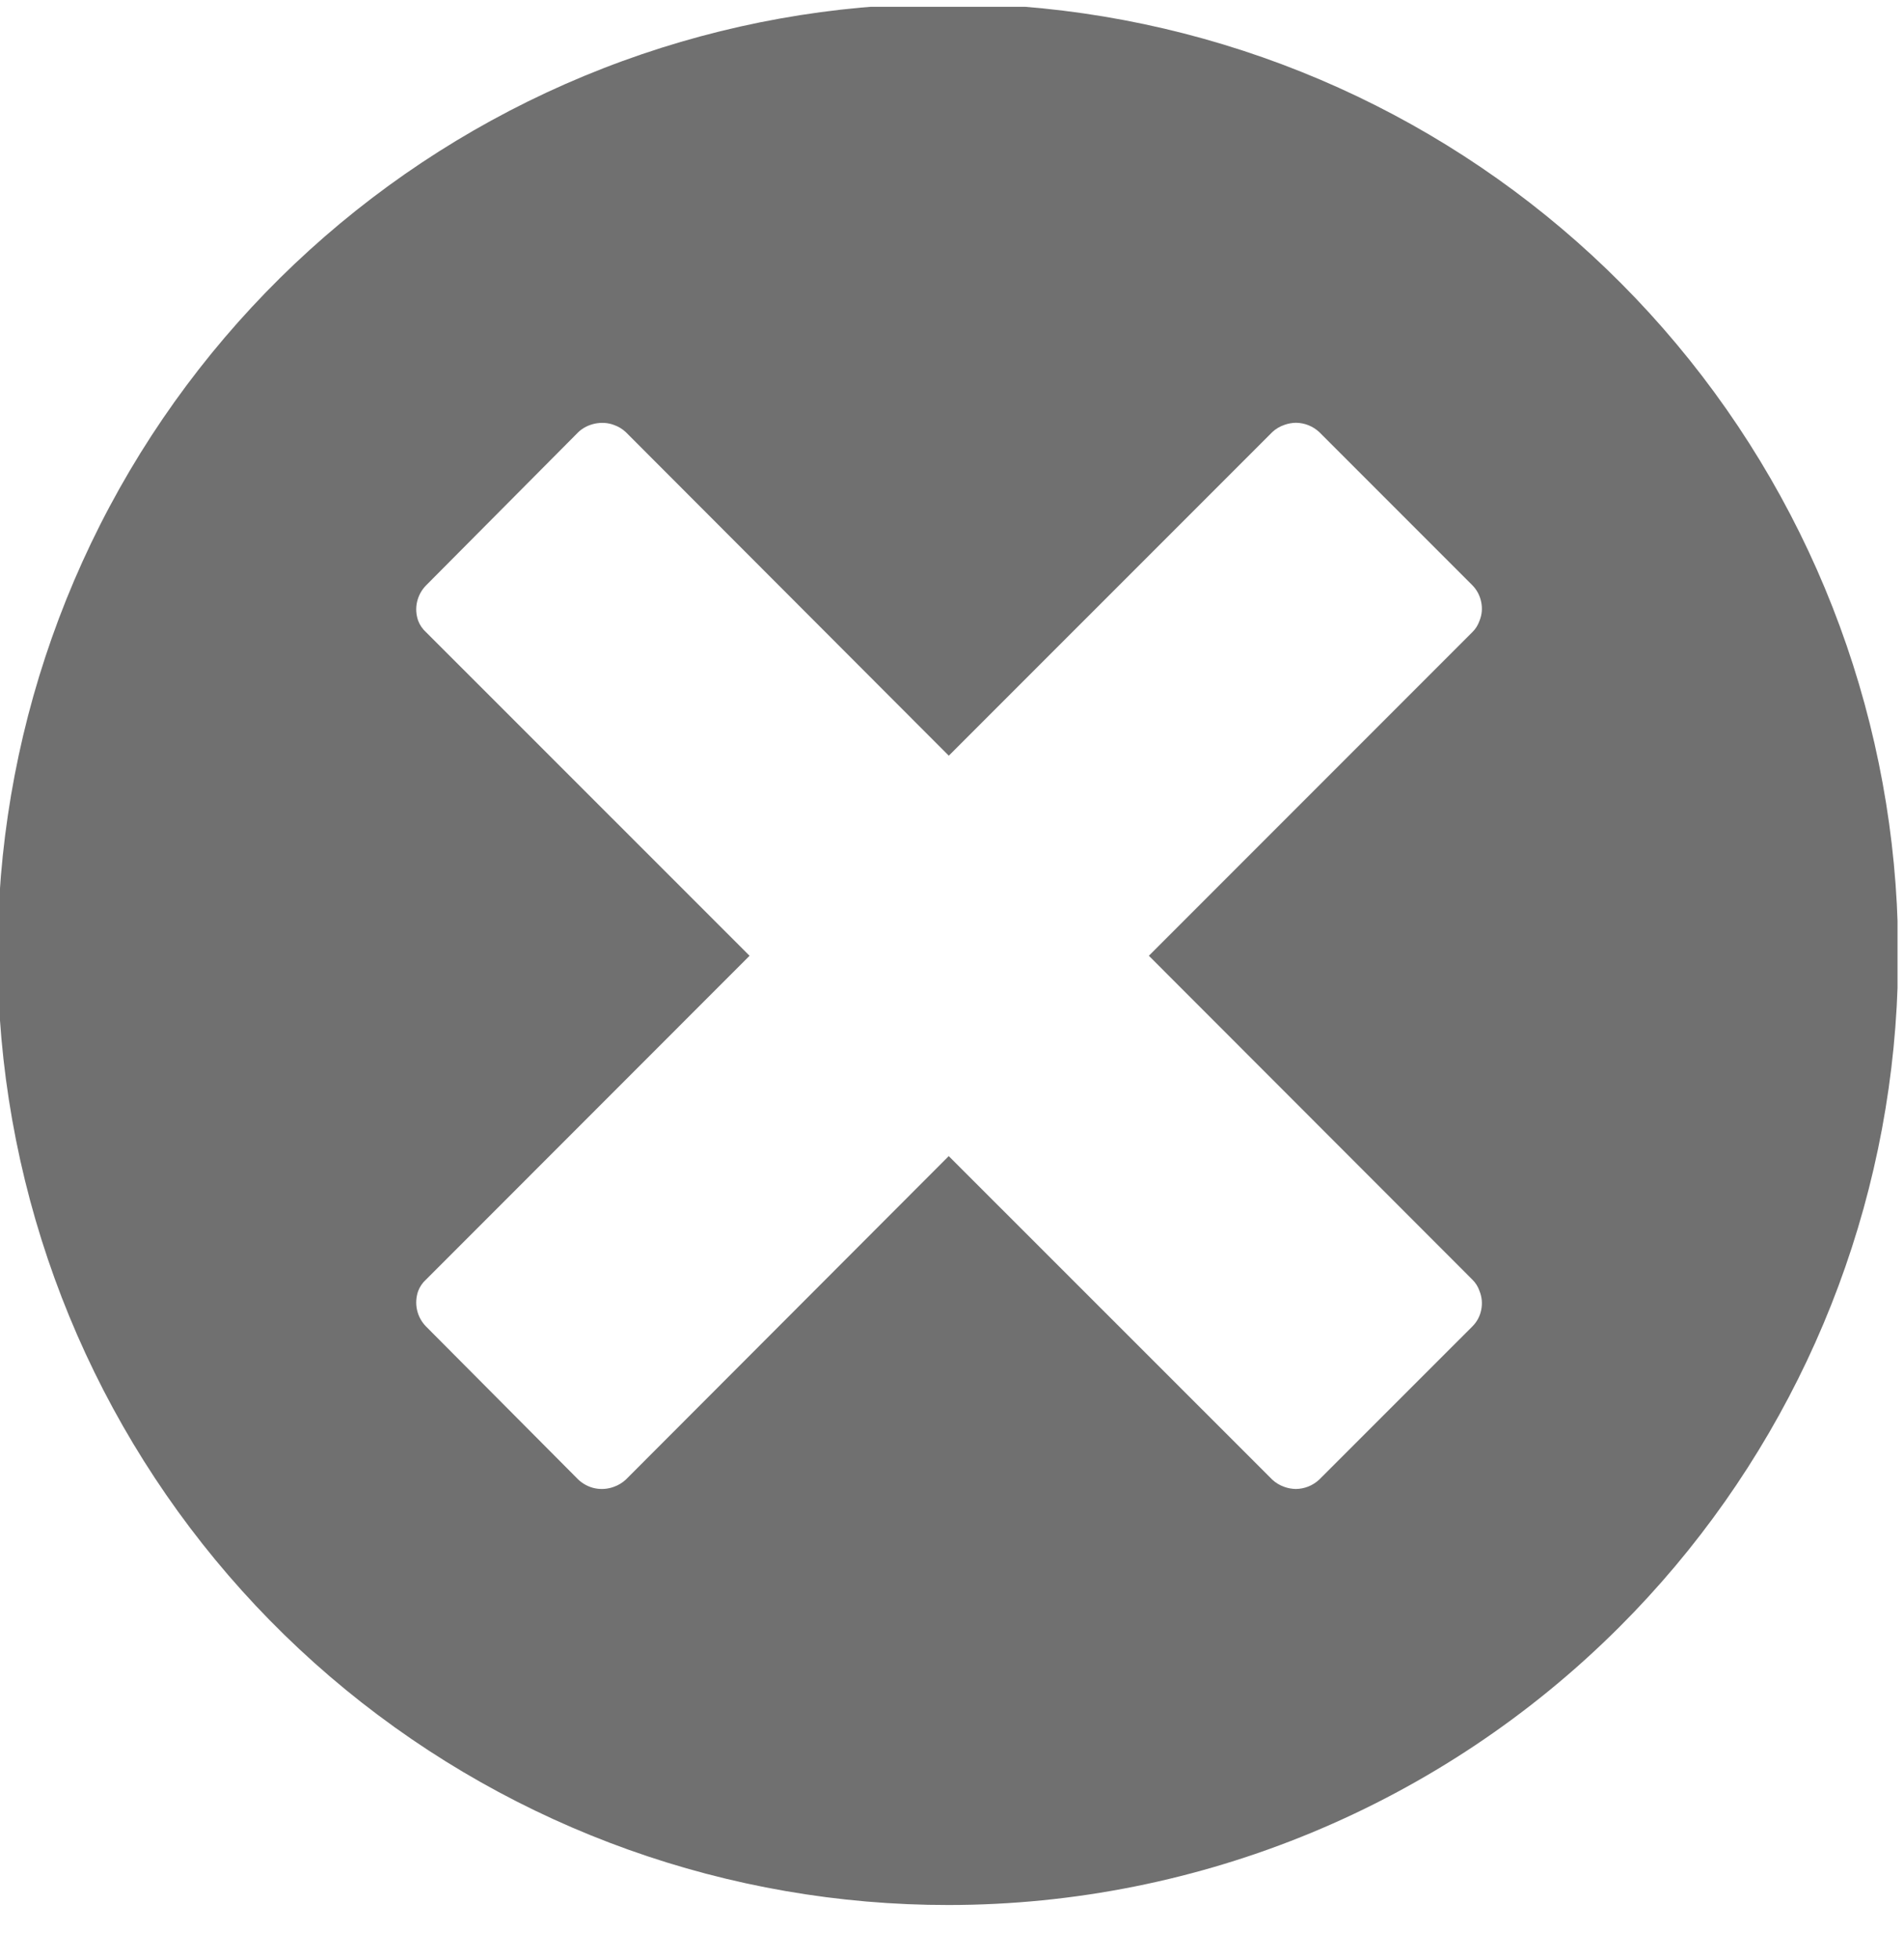 <?xml version="1.0" encoding="UTF-8"?> <svg xmlns="http://www.w3.org/2000/svg" width="35" height="36" viewBox="0 0 35 36" fill="none"><g clip-path="url(#clip0_297_1195)"><path d="M17.439 35.002C13.397 35.006 9.48 33.607 6.353 31.045C3.227 28.483 1.086 24.916 0.295 20.951C-0.496 16.987 0.112 12.873 2.015 9.307C3.919 5.741 7.002 2.945 10.736 1.397C14.47 -0.151 18.626 -0.354 22.494 0.819C26.362 1.991 29.703 4.469 31.949 7.83C34.195 11.191 35.205 15.226 34.808 19.248C34.412 23.271 32.632 27.032 29.773 29.889C26.502 33.16 22.066 34.999 17.439 35.002ZM17.439 21.241L23.387 27.186C23.45 27.245 23.525 27.29 23.607 27.319C23.676 27.344 23.749 27.357 23.822 27.358C23.981 27.356 24.134 27.295 24.25 27.186L27.064 24.373C27.148 24.29 27.205 24.185 27.228 24.069C27.252 23.953 27.242 23.831 27.197 23.721C27.17 23.641 27.125 23.569 27.064 23.51L21.119 17.561L27.064 11.616C27.125 11.557 27.17 11.484 27.197 11.405C27.242 11.295 27.252 11.177 27.228 11.061C27.205 10.945 27.148 10.836 27.064 10.752L24.252 7.94C24.136 7.831 23.983 7.77 23.824 7.768C23.751 7.769 23.678 7.782 23.609 7.807C23.527 7.835 23.45 7.88 23.387 7.94L17.441 13.885L11.504 7.94C11.44 7.88 11.365 7.835 11.283 7.807C11.173 7.766 11.055 7.76 10.939 7.783C10.824 7.807 10.716 7.859 10.631 7.94L7.832 10.756C7.749 10.84 7.692 10.945 7.666 11.061C7.64 11.176 7.648 11.293 7.687 11.405C7.718 11.486 7.767 11.558 7.832 11.616L13.779 17.561L7.832 23.51C7.767 23.568 7.718 23.64 7.687 23.721C7.648 23.832 7.64 23.953 7.666 24.069C7.692 24.184 7.749 24.289 7.832 24.373L10.631 27.186C10.716 27.266 10.824 27.323 10.939 27.346C11.055 27.369 11.173 27.359 11.283 27.319C11.365 27.29 11.44 27.245 11.504 27.186L17.441 21.241H17.439Z" fill="#707070"></path></g><defs><clipPath id="clip0_297_1195"><rect width="34.881" height="34.879" fill="white" transform="translate(0 0.125)"></rect></clipPath></defs></svg> 